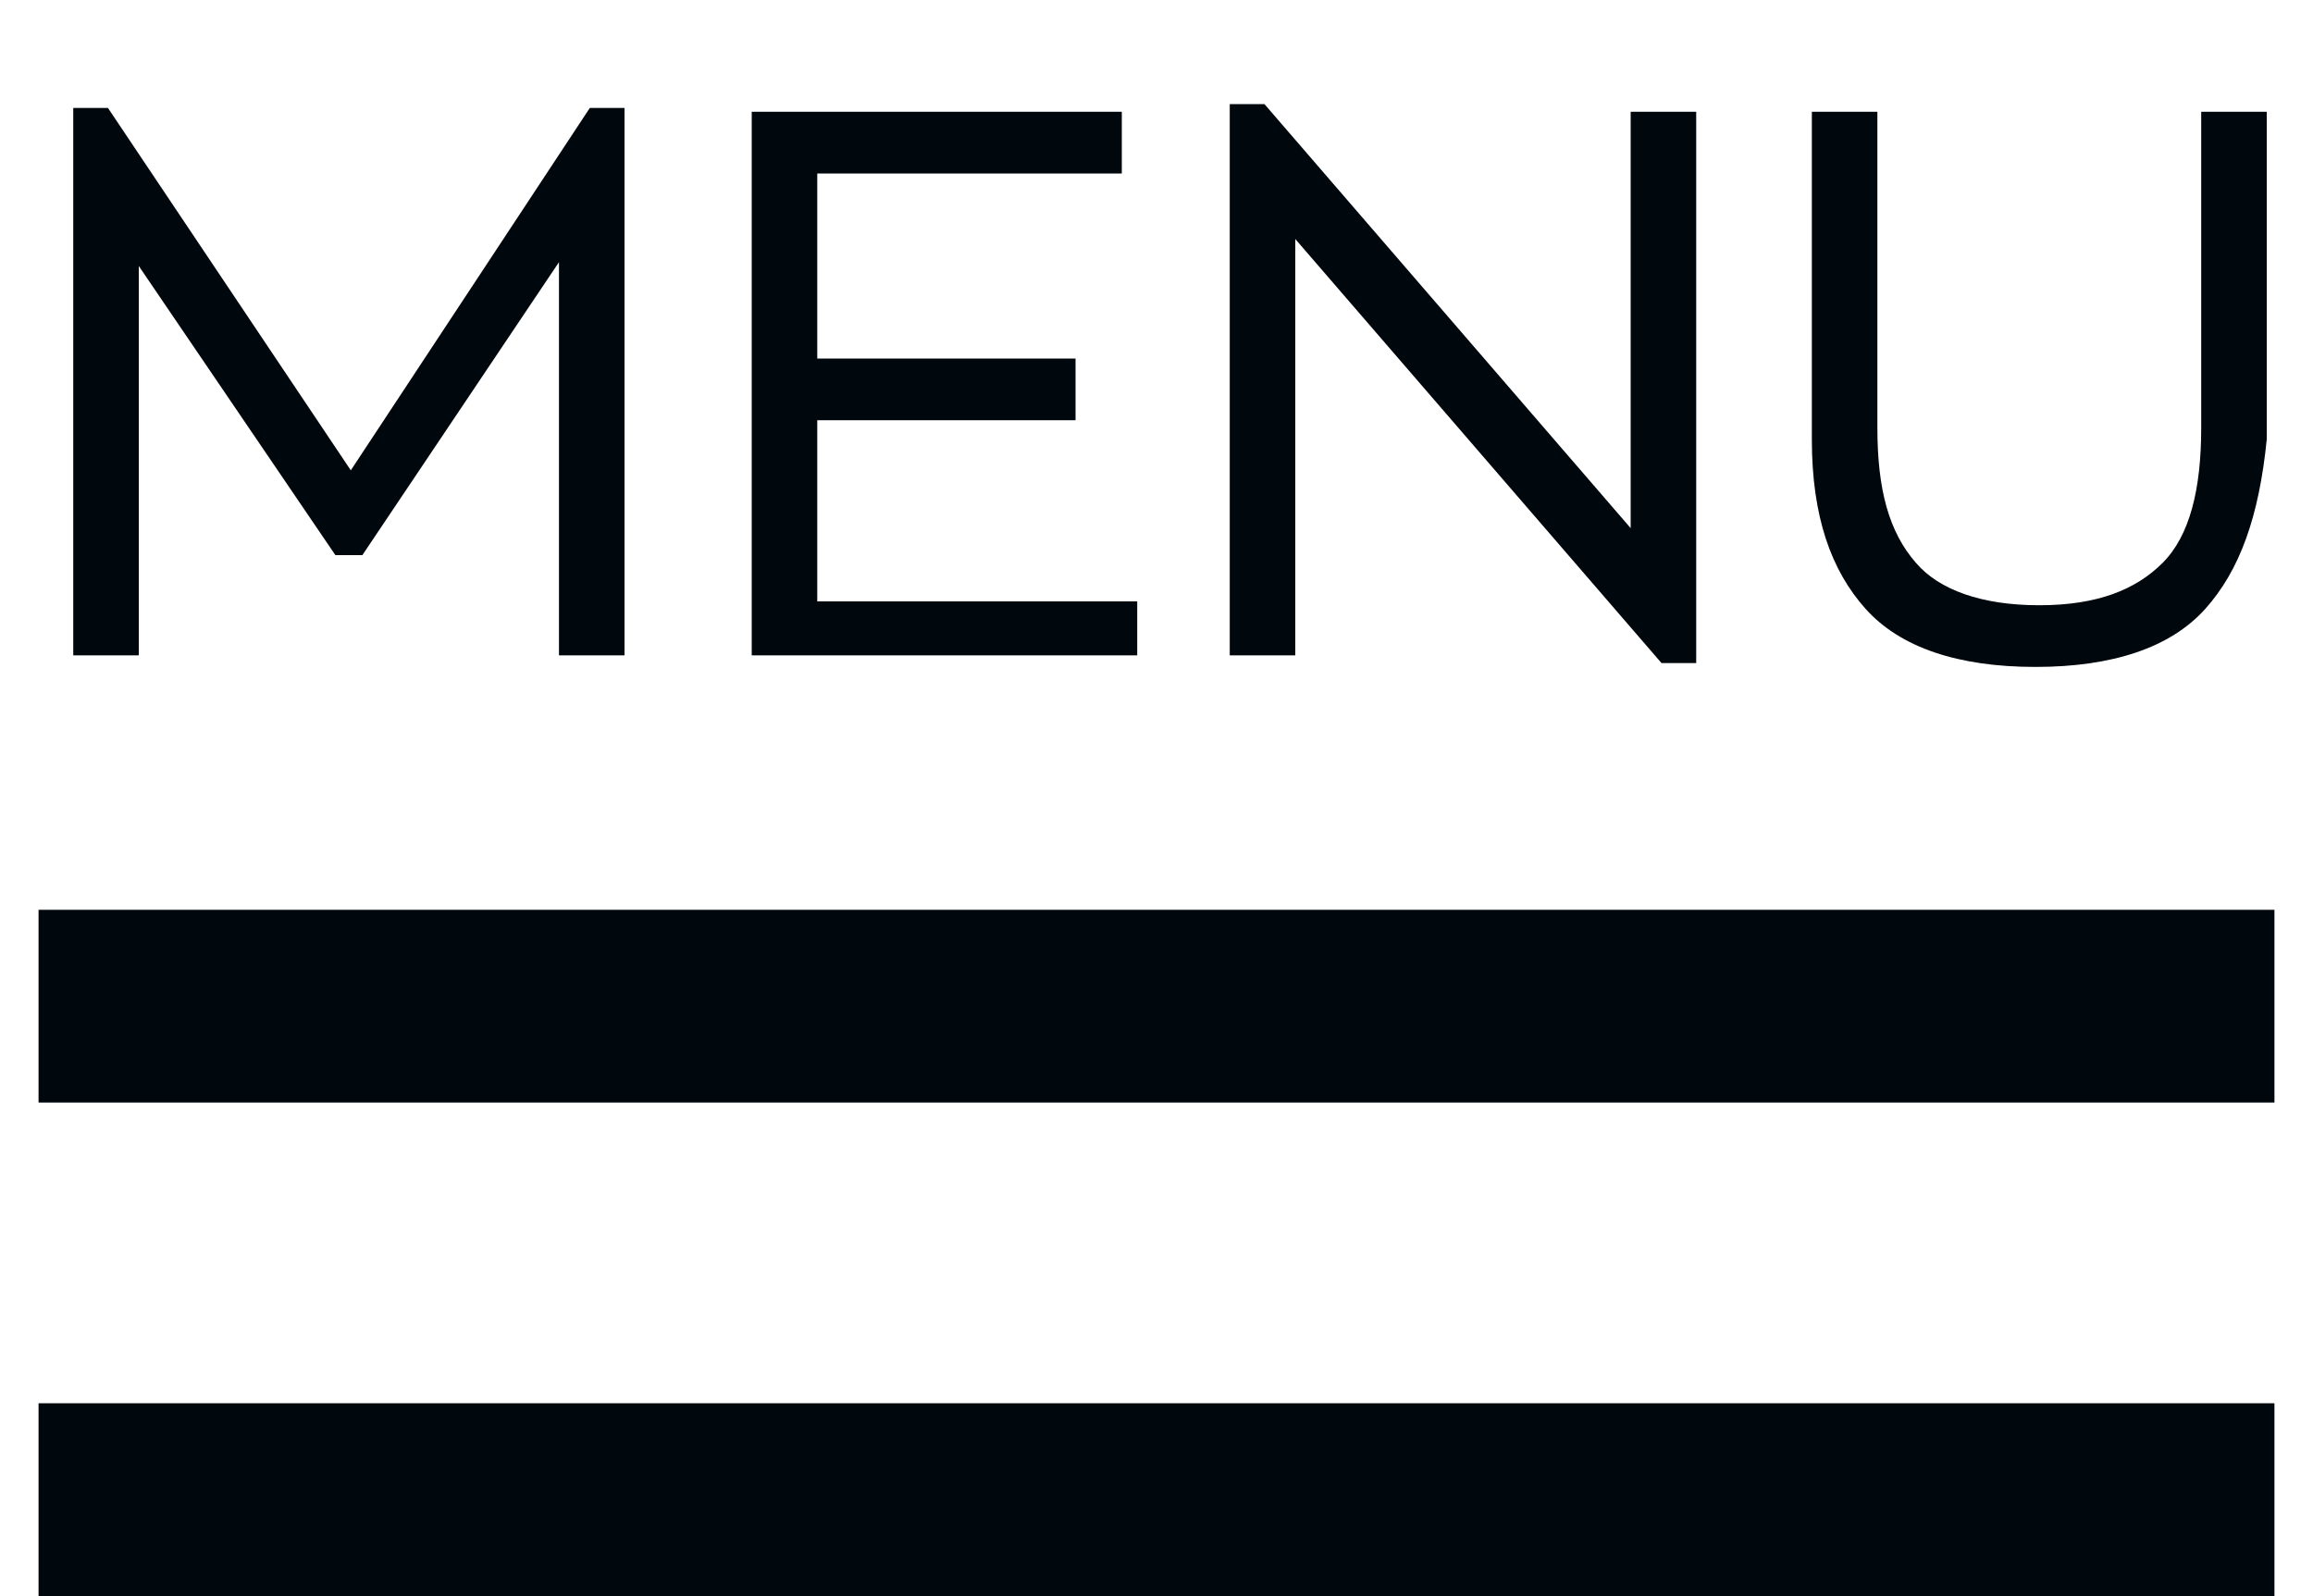 <?xml version="1.0" encoding="utf-8"?>
<!-- Generator: Adobe Illustrator 26.0.1, SVG Export Plug-In . SVG Version: 6.00 Build 0)  -->
<svg version="1.1" id="Icon_menu" xmlns="http://www.w3.org/2000/svg" xmlns:xlink="http://www.w3.org/1999/xlink" x="0px" y="0px"
	 viewBox="0 0 60 41.4" style="enable-background:new 0 0 60 41.4;" xml:space="preserve">
<style type="text/css">
	.st0{enable-background:new    ;}
	.st1{fill:#00070D;}
</style>
<g class="st0">
	<path class="st1" d="M15.3,2.8h0.9V17h-1.7V6.8l-5.1,7.6H8.7L3.6,6.9V17H1.9V2.8h0.9l6.3,9.4L15.3,2.8z"/>
	<path class="st1" d="M19.5,17V2.9h9.6v1.6h-7.9v4.8h6.7v1.6h-6.7v4.7h8.3V17H19.5z"/>
	<path class="st1" d="M42.3,2.9H44v14.3h-0.9l-9.5-11V17h-1.7V2.7h0.9l9.5,11V2.9z"/>
	<path class="st1" d="M57.2,15.8c-0.9,1-2.4,1.5-4.4,1.5c-2,0-3.5-0.5-4.4-1.5c-0.9-1-1.4-2.4-1.4-4.4V2.9h1.7v8.2
		c0,1.6,0.3,2.7,1,3.5c0.6,0.7,1.7,1.1,3.2,1.1s2.5-0.4,3.2-1.1s1-1.9,1-3.5V2.9h1.7v8.5C58.6,13.4,58.1,14.8,57.2,15.8z"/>
</g>
<path id="Path_18" class="st1" d="M59,41.4H1v-5h58V41.4z"/>
<path id="Path_20" class="st1" d="M59,28.6H1v-5h58V28.6z"/>
</svg>
